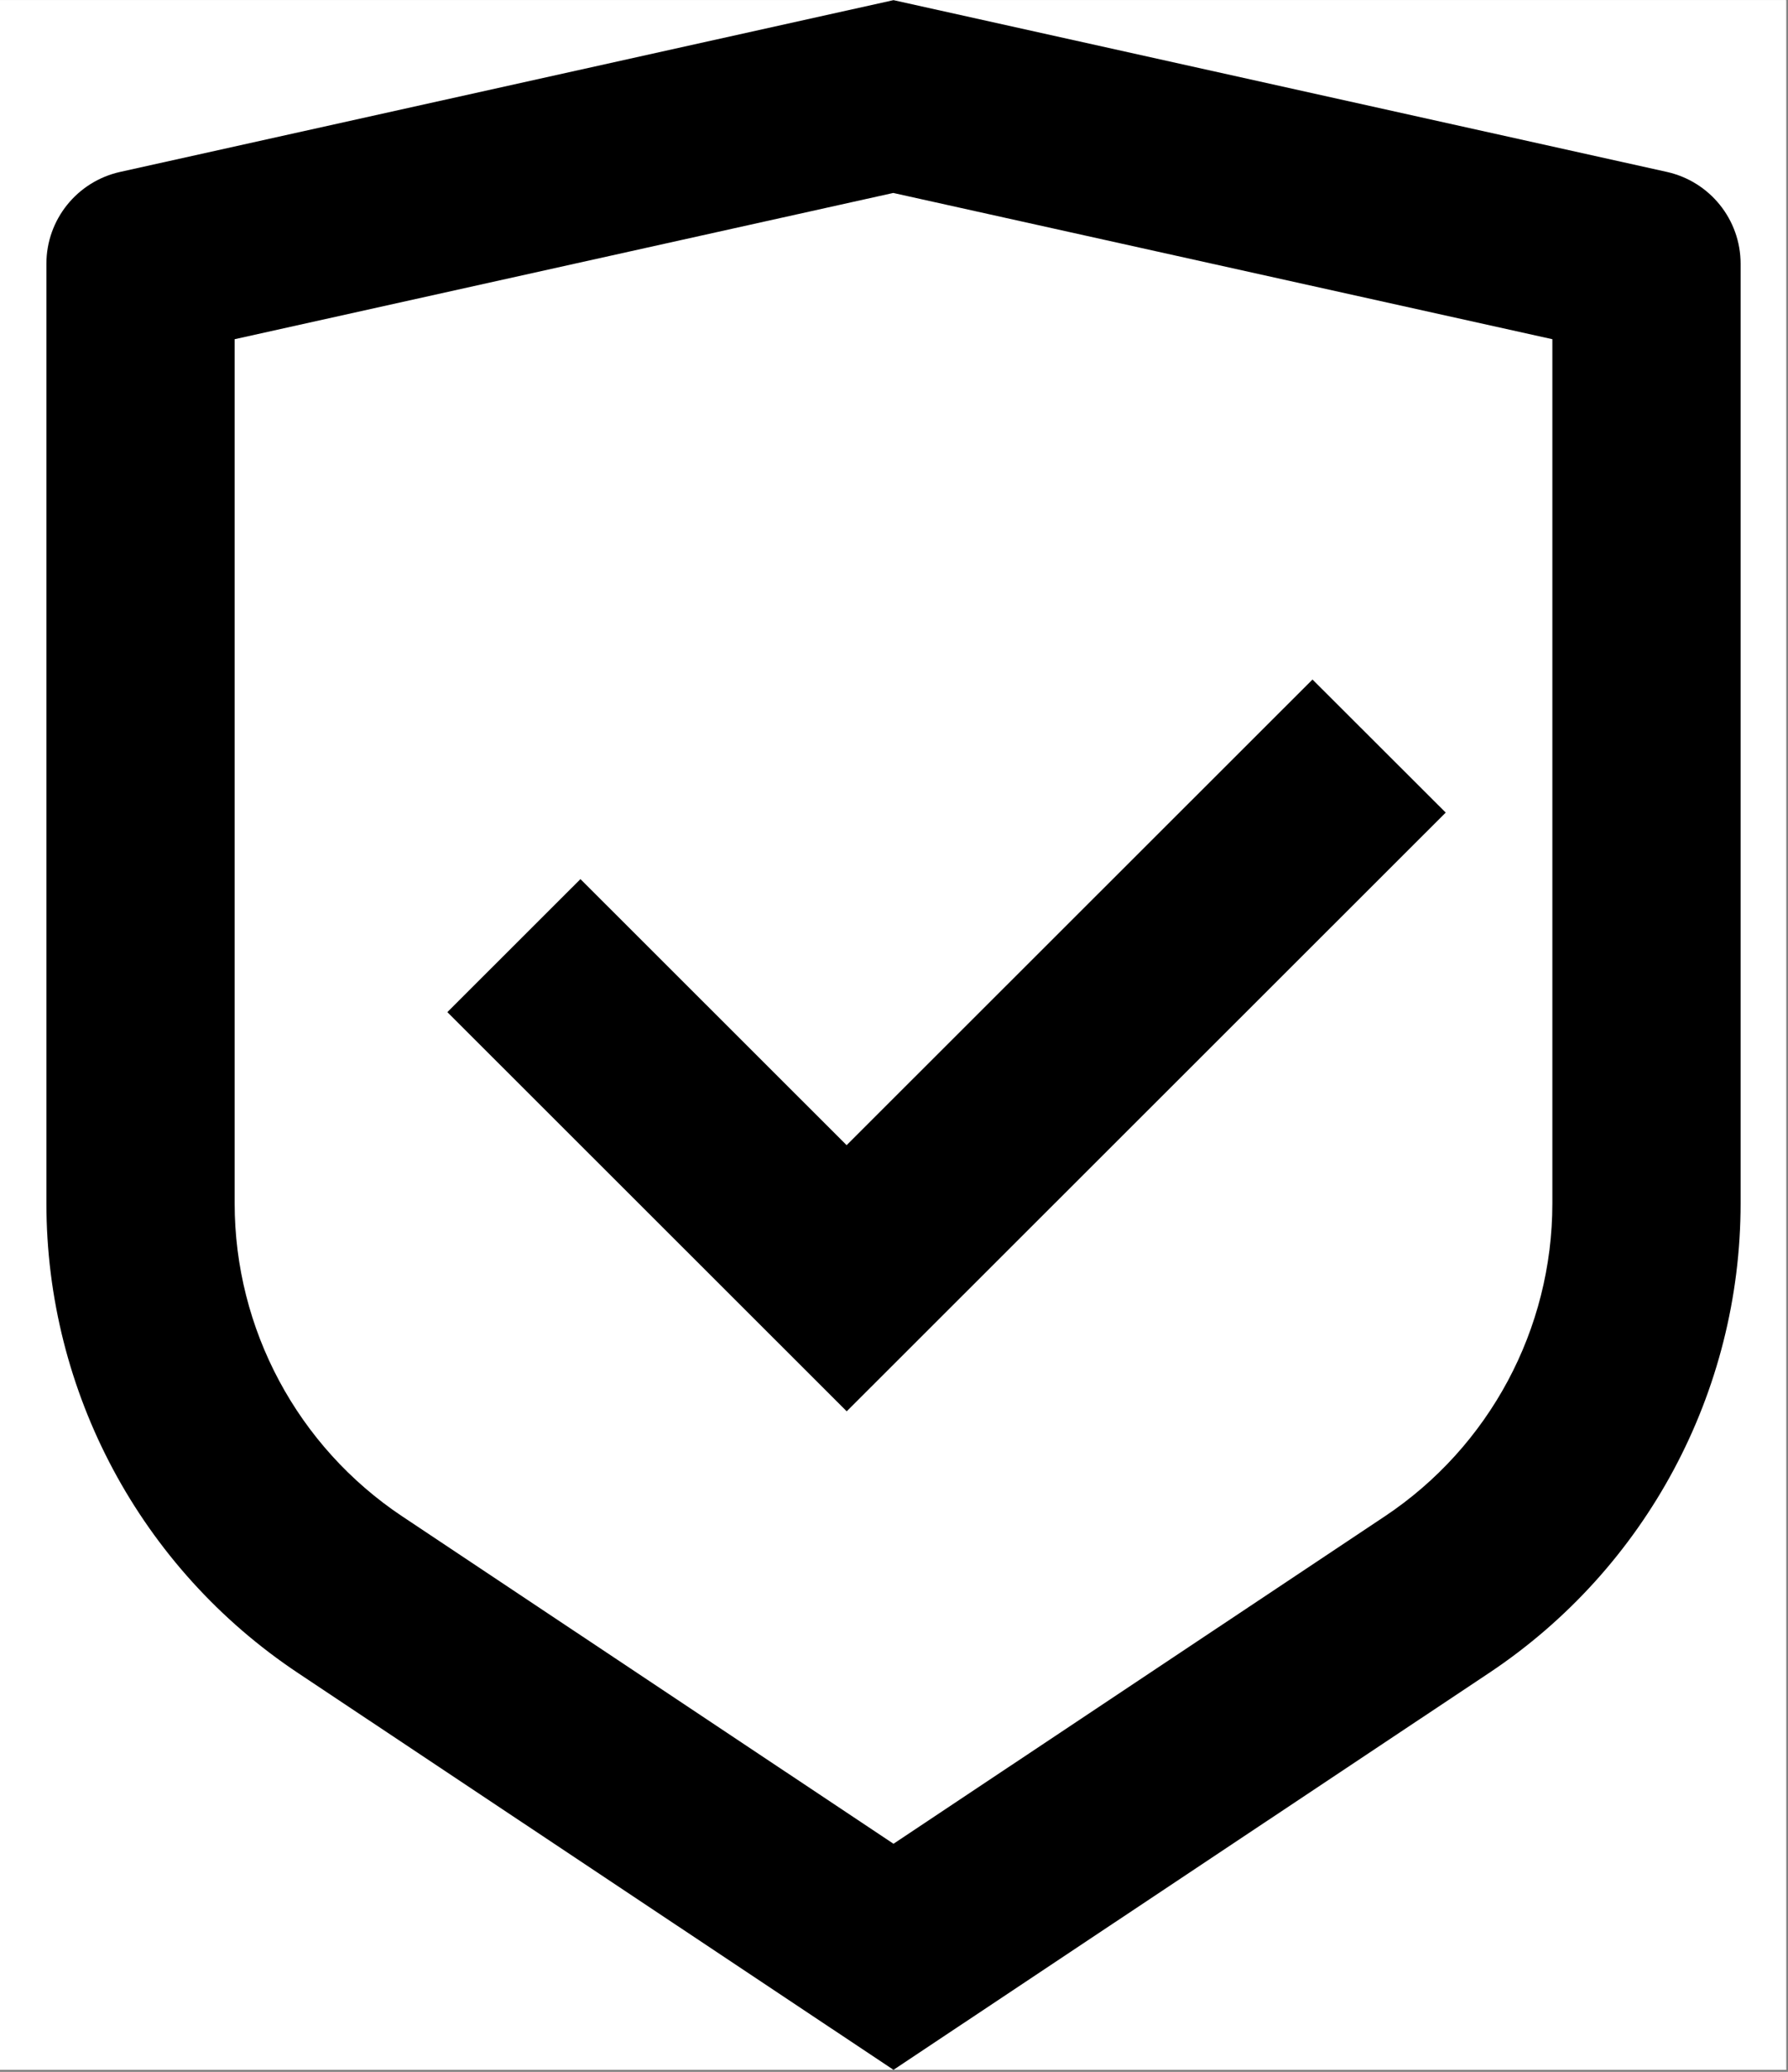 <svg version="1.0" preserveAspectRatio="xMidYMid meet" height="730" viewBox="0 0 472.5 547.5" zoomAndPan="magnify" width="630" xmlns:xlink="http://www.w3.org/1999/xlink" xmlns="http://www.w3.org/2000/svg"><rect x="0" y="0" width="472.5" height="547.5" fill="#808080" stroke="none"/><defs><clipPath id="3bcc30e495"><path clip-rule="nonzero" d="M 0 0.039 L 472 0.039 L 472 546.961 L 0 546.961 Z M 0 0.039"></path></clipPath><clipPath id="c3832167f7"><path clip-rule="nonzero" d="M 12.105 0.039 L 460 0.039 L 460 546.961 L 12.105 546.961 Z M 12.105 0.039"></path></clipPath></defs><g clip-path="url(#3bcc30e495)"><path fill-rule="nonzero" fill-opacity="1" d="M 0 0.039 L 472 0.039 L 472 546.961 L 0 546.961 Z M 0 0.039" fill="#ffffff"></path><path fill-rule="nonzero" fill-opacity="1" d="M 0 0.039 L 472 0.039 L 472 546.961 L 0 546.961 Z M 0 0.039" fill="#ffffff"></path></g><g clip-path="url(#c3832167f7)"><path fill-rule="nonzero" fill-opacity="1" d="M 236.117 0.039 L 440.5 45.434 C 451.867 47.969 459.977 58.039 459.977 69.699 L 459.977 317.977 C 459.977 367.844 435.027 414.434 393.516 442.078 L 236.117 546.961 L 78.719 442.078 C 37.184 414.406 12.262 367.844 12.262 318 L 12.262 69.699 C 12.262 58.039 20.367 47.969 31.734 45.434 Z M 236.117 50.977 L 62.008 89.637 L 62.008 317.977 C 62.008 351.211 78.621 382.262 106.305 400.711 L 236.117 487.223 L 365.93 400.711 C 393.613 382.262 410.23 351.238 410.23 318 L 410.23 89.637 L 236.117 51.004 Z M 346.852 179.578 L 382.047 214.73 L 223.754 372.941 L 118.219 267.461 L 153.391 232.309 L 223.73 302.613 L 346.852 179.555 Z M 346.852 179.578" fill="#000000"></path></g></svg>